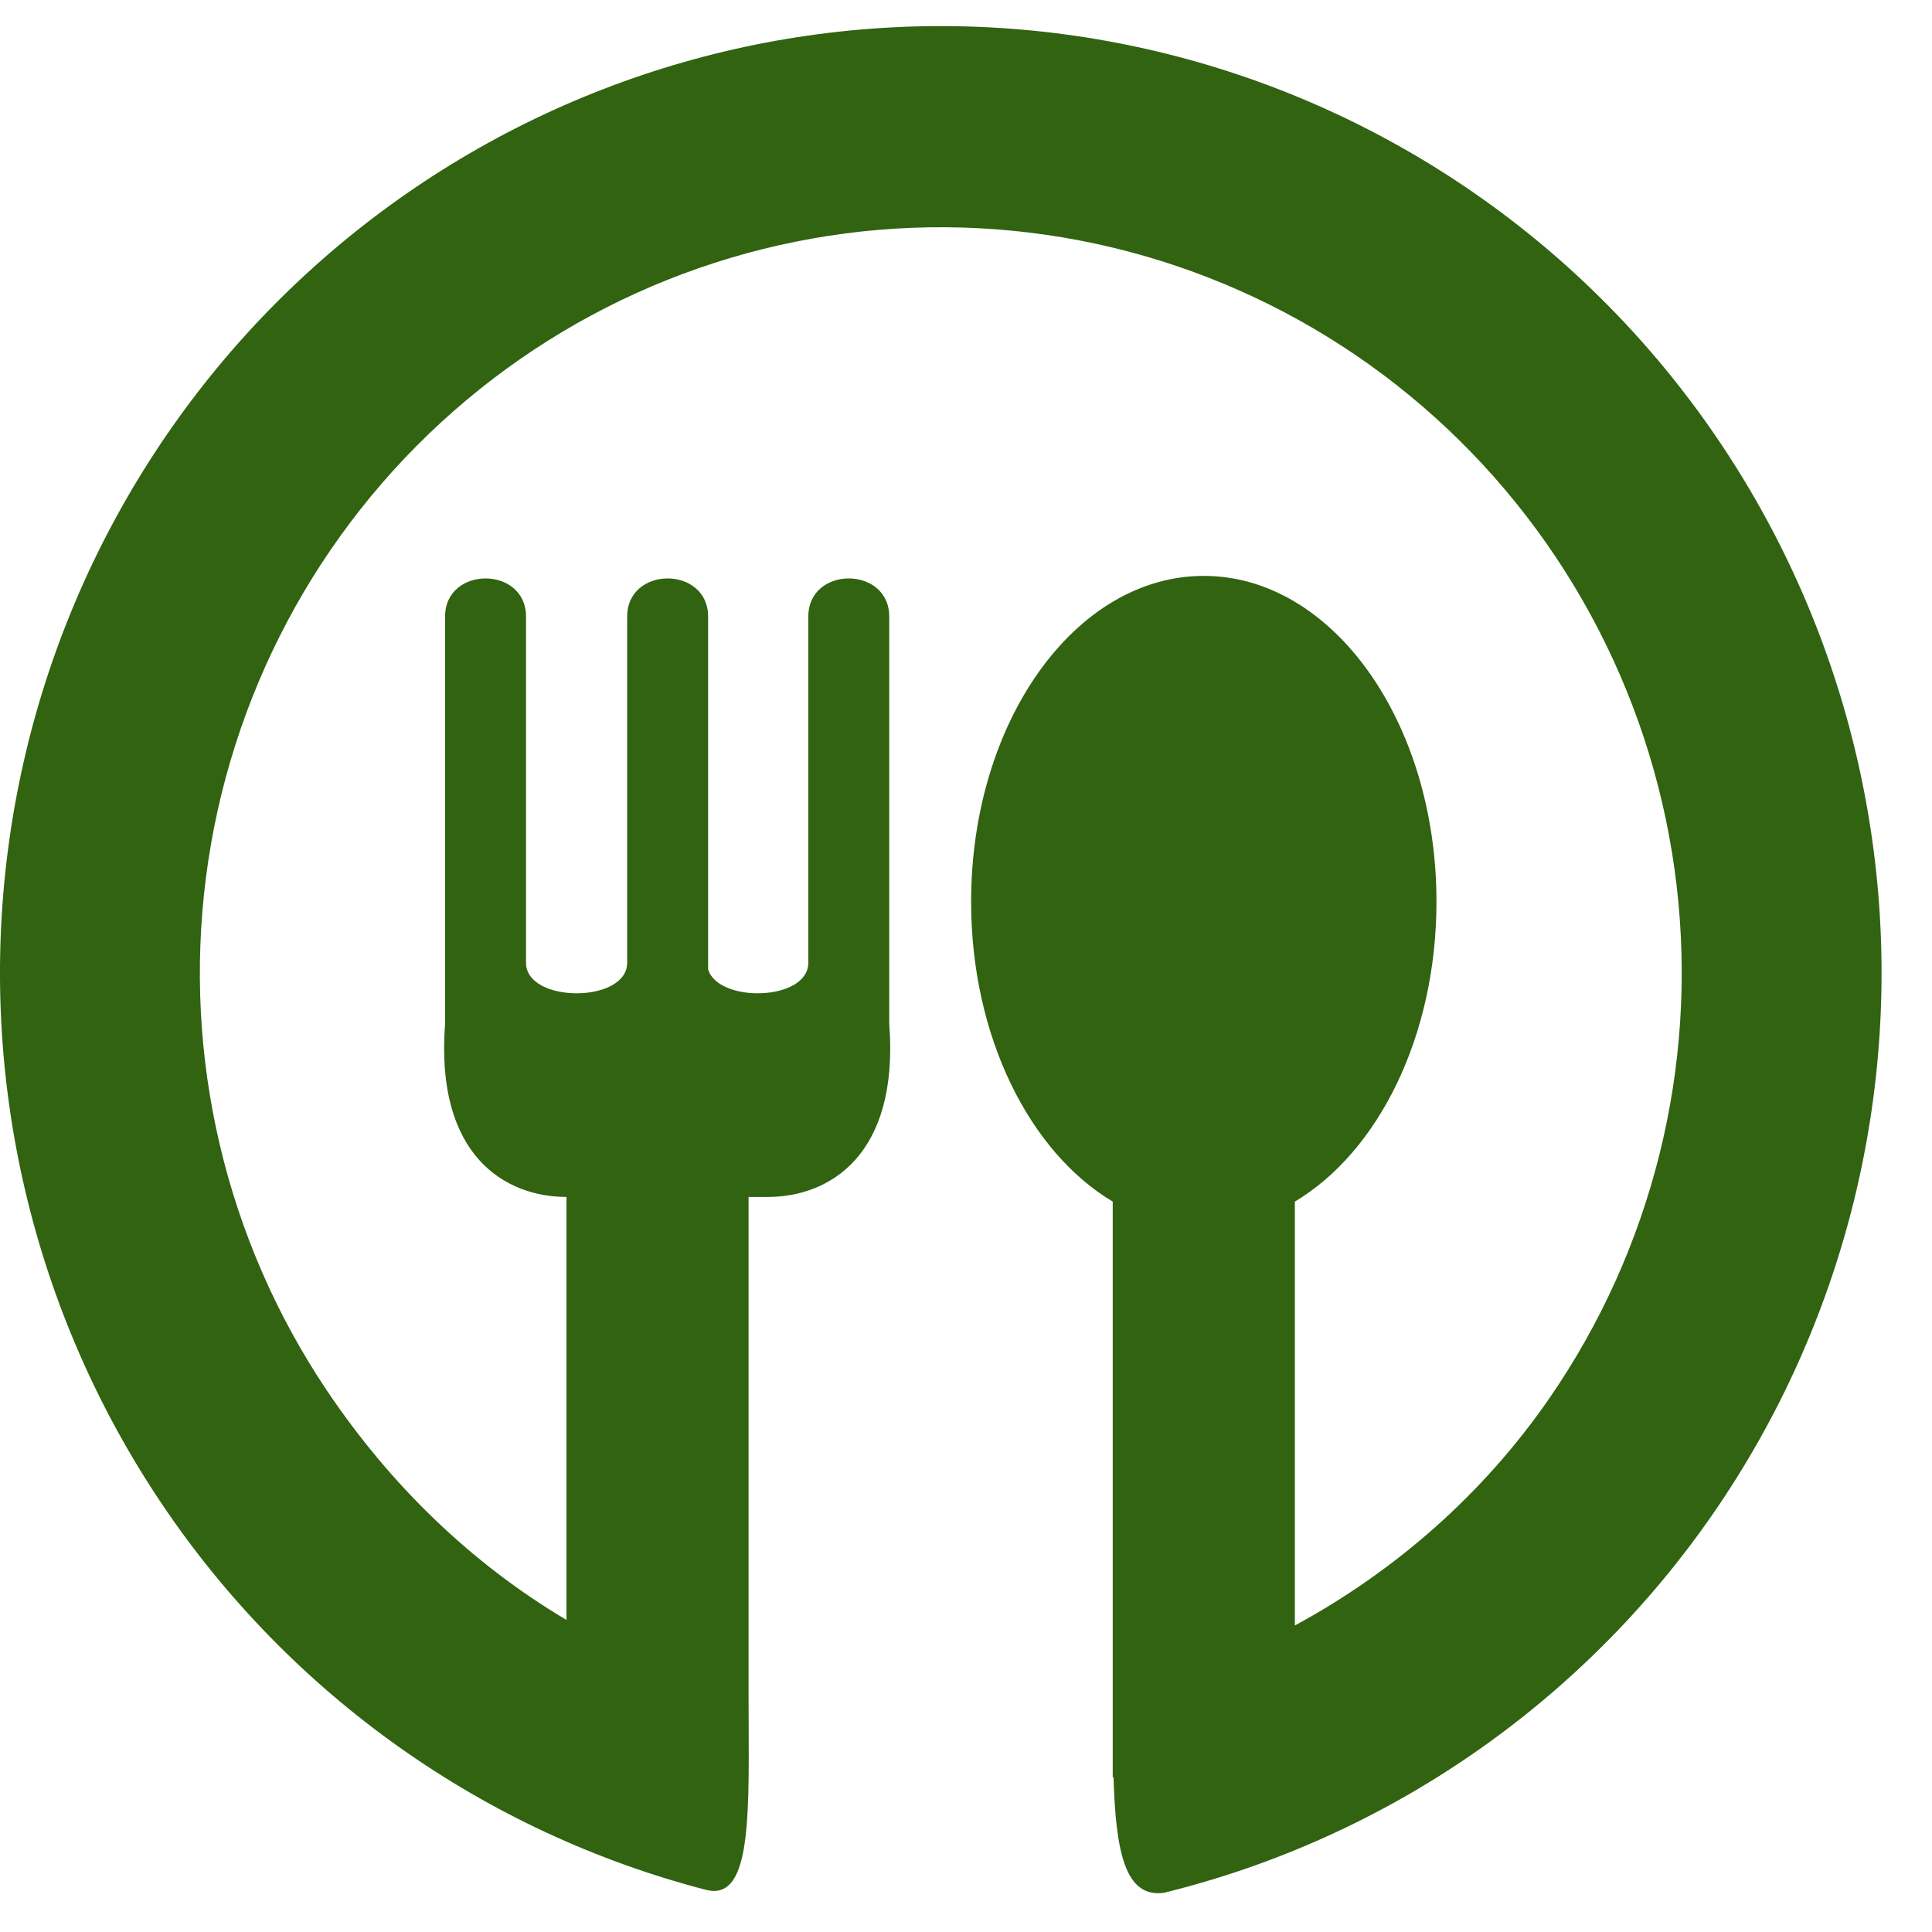 <svg width="37" height="37" viewBox="0 0 37 37" fill="none" xmlns="http://www.w3.org/2000/svg">
<path d="M3.093 28.792C5.556 32.457 9.265 35.089 13.522 36.193C14.352 36.408 14.346 34.933 14.338 33.051C14.337 32.863 14.336 32.671 14.336 32.477V22.923H14.705C15.867 22.923 17.224 22.143 17.03 19.608V11.809C17.03 10.834 15.48 10.834 15.48 11.809V18.438C15.48 19.173 13.76 19.215 13.561 18.565V11.809C13.561 10.834 12.011 10.834 12.011 11.809L12.011 18.438C12.011 19.218 10.074 19.218 10.074 18.438V11.809C10.074 10.834 8.524 10.834 8.524 11.809V19.608C8.33 22.143 9.687 22.923 10.849 22.923L10.849 31.024C9.033 29.946 7.482 28.448 6.263 26.634C4.324 23.748 3.499 20.247 3.946 16.792C4.392 13.336 6.078 10.164 8.687 7.873C11.296 5.582 14.646 4.33 18.108 4.352C21.571 4.375 24.905 5.67 27.484 7.995C30.063 10.32 31.709 13.514 32.111 16.974C32.513 20.435 31.644 23.925 29.667 26.786C28.407 28.61 26.724 30.086 24.798 31.13V23.012C26.392 22.062 27.51 19.848 27.51 17.268C27.51 13.822 25.515 11.029 23.054 11.029C20.593 11.029 18.598 13.822 18.598 17.268C18.598 19.848 19.716 22.062 21.31 23.012V34.036H21.325C21.369 35.477 21.549 36.345 22.287 36.25C26.558 35.201 30.3 32.617 32.81 28.985C35.319 25.352 36.423 20.922 35.912 16.527C35.401 12.133 33.312 8.078 30.038 5.126C26.763 2.174 22.529 0.529 18.133 0.5C13.737 0.472 9.483 2.062 6.17 4.971C2.858 7.88 0.717 11.908 0.15 16.295C-0.416 20.683 0.63 25.127 3.093 28.792Z" fill="#316311"/>
</svg>
